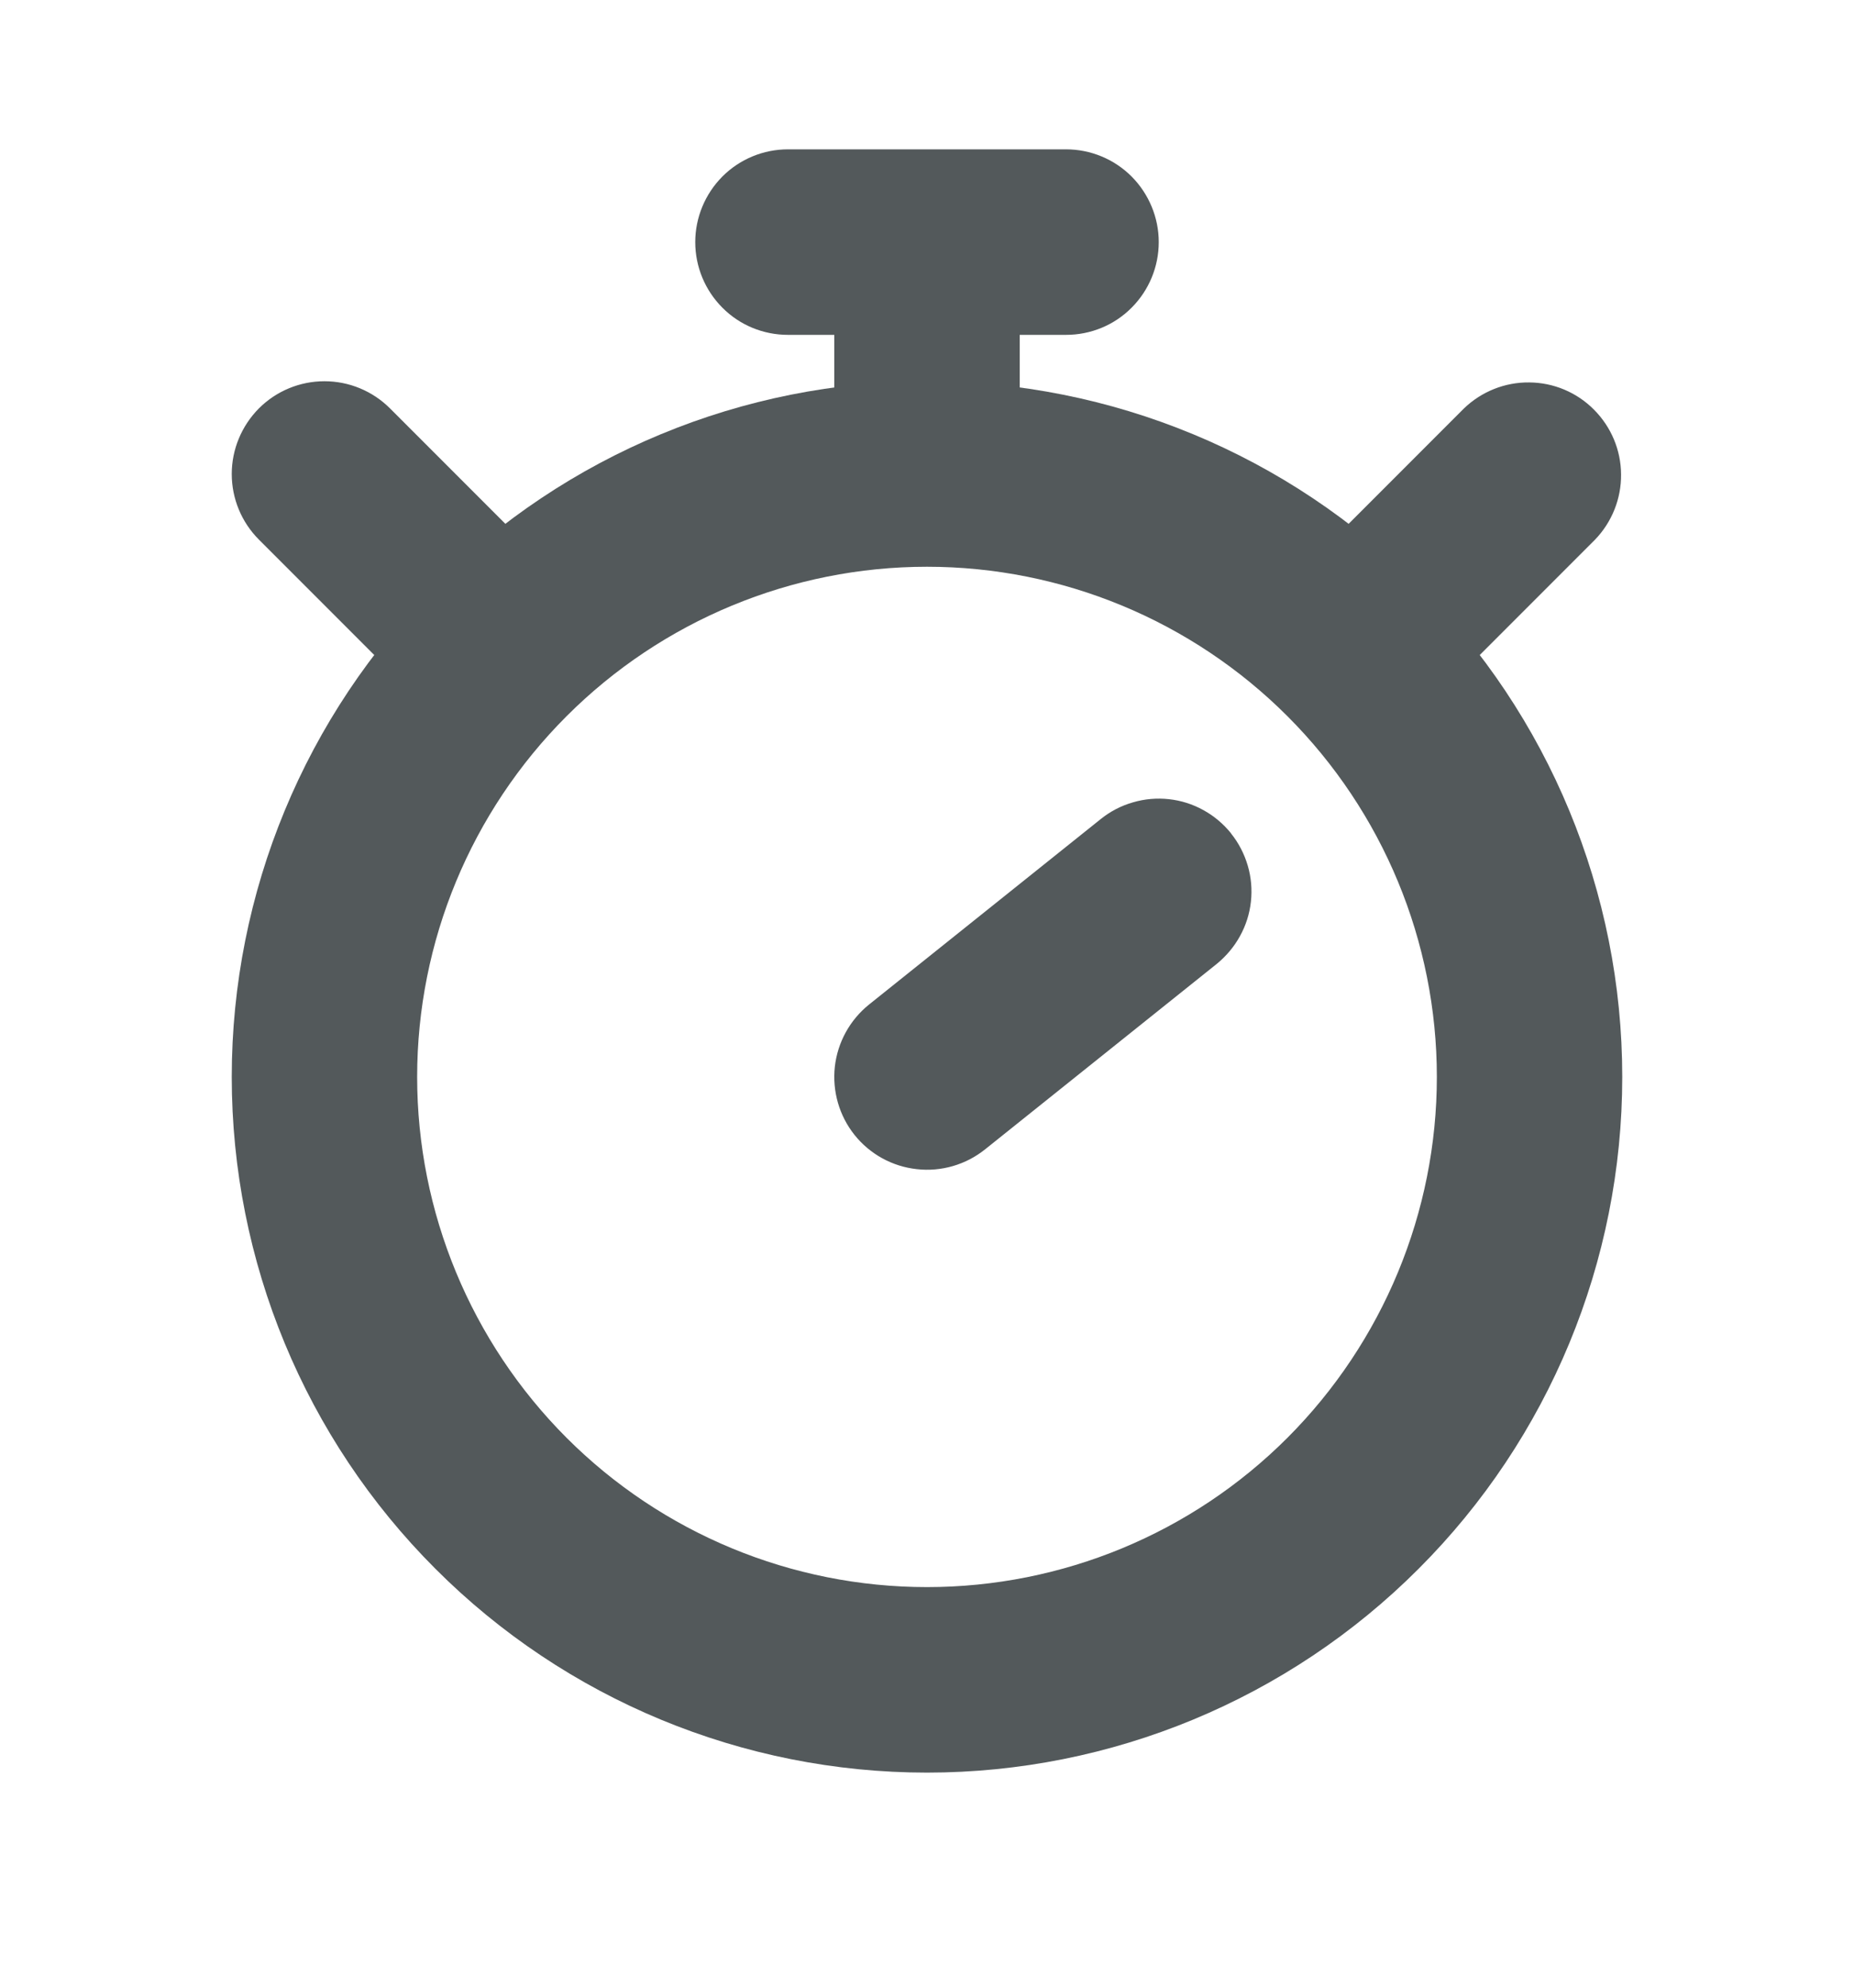 <svg xmlns="http://www.w3.org/2000/svg" width="14" height="15" viewBox="0 0 14 15" fill="none">
  <path fill-rule="evenodd" clip-rule="evenodd" d="M7 4.277C5.979 4.277 5 4.683 4.278 5.405C3.556 6.127 3.15 7.106 3.15 8.127C3.15 9.148 3.556 10.127 4.278 10.85C5 11.572 5.979 11.977 7 11.977C8.021 11.977 9 11.572 9.722 10.85C10.444 10.127 10.85 9.148 10.85 8.127C10.85 7.106 10.444 6.127 9.722 5.405C9 4.683 8.021 4.277 7 4.277ZM1.75 8.127C1.75 6.735 2.303 5.399 3.288 4.415C4.272 3.43 5.608 2.877 7 2.877C8.392 2.877 9.728 3.43 10.712 4.415C11.697 5.399 12.25 6.735 12.25 8.127C12.25 9.52 11.697 10.855 10.712 11.839C9.728 12.824 8.392 13.377 7 13.377C5.608 13.377 4.272 12.824 3.288 11.839C2.303 10.855 1.75 9.52 1.75 8.127Z" fill="#53595B"/>
  <path fill-rule="evenodd" clip-rule="evenodd" d="M1.955 3.082C2.086 2.951 2.264 2.877 2.45 2.877C2.636 2.877 2.814 2.951 2.945 3.082L3.995 4.132C4.122 4.264 4.193 4.441 4.191 4.625C4.19 4.808 4.116 4.984 3.986 5.114C3.857 5.243 3.681 5.317 3.497 5.319C3.314 5.32 3.137 5.25 3.005 5.122L1.955 4.072C1.824 3.941 1.75 3.763 1.75 3.577C1.75 3.392 1.824 3.214 1.955 3.082ZM10.005 5.122C10.136 5.253 10.314 5.327 10.5 5.327C10.686 5.327 10.864 5.253 10.995 5.122L12.045 4.072C12.172 3.94 12.243 3.763 12.241 3.58C12.24 3.396 12.166 3.221 12.036 3.091C11.907 2.961 11.731 2.887 11.547 2.886C11.364 2.884 11.187 2.955 11.055 3.082L10.005 4.132C9.874 4.264 9.8 4.442 9.8 4.627C9.8 4.813 9.874 4.991 10.005 5.122ZM9.296 6.29C9.354 6.362 9.396 6.444 9.422 6.532C9.448 6.62 9.456 6.713 9.446 6.804C9.436 6.896 9.408 6.984 9.363 7.065C9.319 7.145 9.259 7.216 9.188 7.274L7.438 8.674C7.293 8.79 7.107 8.844 6.923 8.823C6.738 8.803 6.569 8.71 6.453 8.565C6.337 8.42 6.284 8.235 6.304 8.05C6.325 7.865 6.418 7.697 6.562 7.581L8.312 6.181C8.384 6.123 8.467 6.08 8.555 6.055C8.643 6.029 8.736 6.021 8.827 6.031C8.919 6.041 9.007 6.069 9.088 6.114C9.168 6.158 9.239 6.218 9.297 6.29M6.3 3.227V1.827H7.7V3.227H6.3Z" fill="#53595B"/>
  <path fill-rule="evenodd" clip-rule="evenodd" d="M5.25 1.827C5.25 1.642 5.324 1.464 5.455 1.332C5.586 1.201 5.764 1.127 5.95 1.127H8.05C8.236 1.127 8.414 1.201 8.545 1.332C8.676 1.464 8.75 1.642 8.75 1.827C8.75 2.013 8.676 2.191 8.545 2.322C8.414 2.454 8.236 2.527 8.05 2.527H5.95C5.764 2.527 5.586 2.454 5.455 2.322C5.324 2.191 5.25 2.013 5.25 1.827Z" fill="#53595B"/>
</svg>